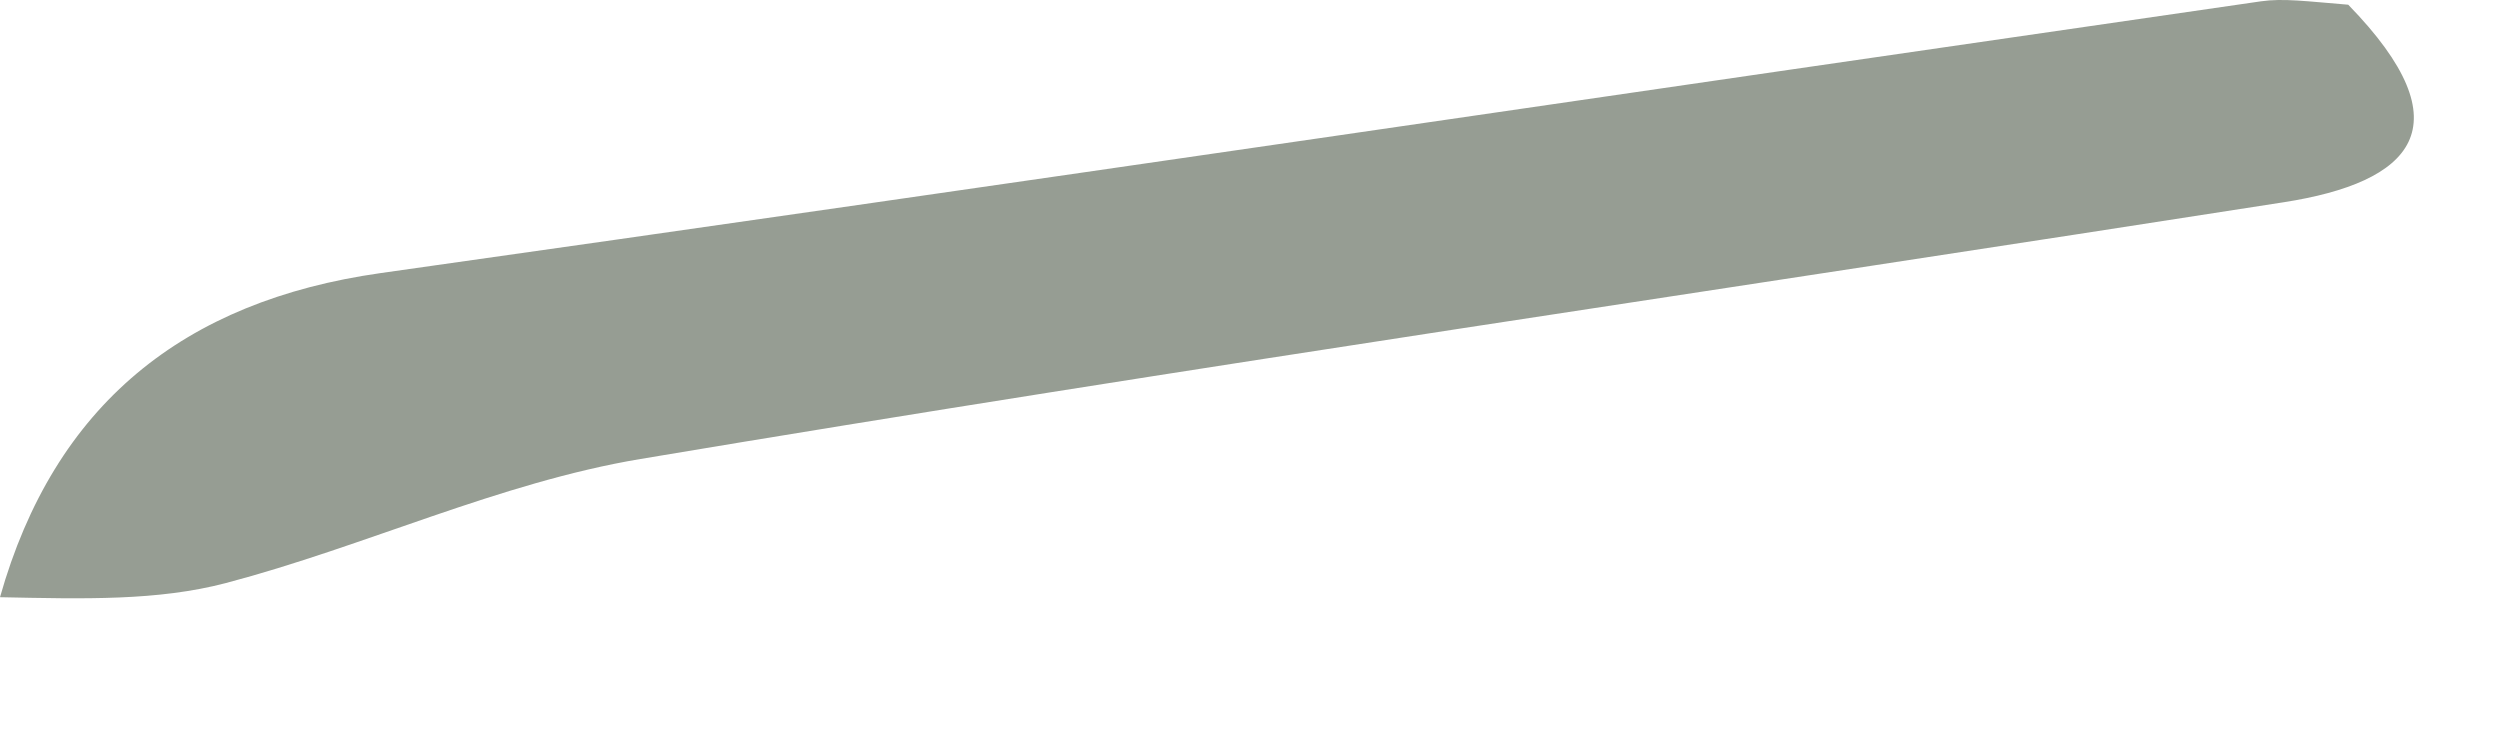 <?xml version="1.0" encoding="utf-8"?>
<svg xmlns="http://www.w3.org/2000/svg" fill="none" height="100%" overflow="visible" preserveAspectRatio="none" style="display: block;" viewBox="0 0 17 5" width="100%">
<path d="M15.968 0.032C16.779 0.865 16.395 1.24 15.531 1.375C11.806 1.957 8.074 2.498 4.356 3.121C3.395 3.282 2.484 3.715 1.535 3.965C1.073 4.086 0.575 4.073 0 4.061C0.37 2.752 1.248 2.047 2.588 1.857C6.852 1.255 11.112 0.625 15.374 0.009C15.526 -0.013 15.684 0.009 15.968 0.032Z" fill="#969D93" id="Vector"/>
</svg>